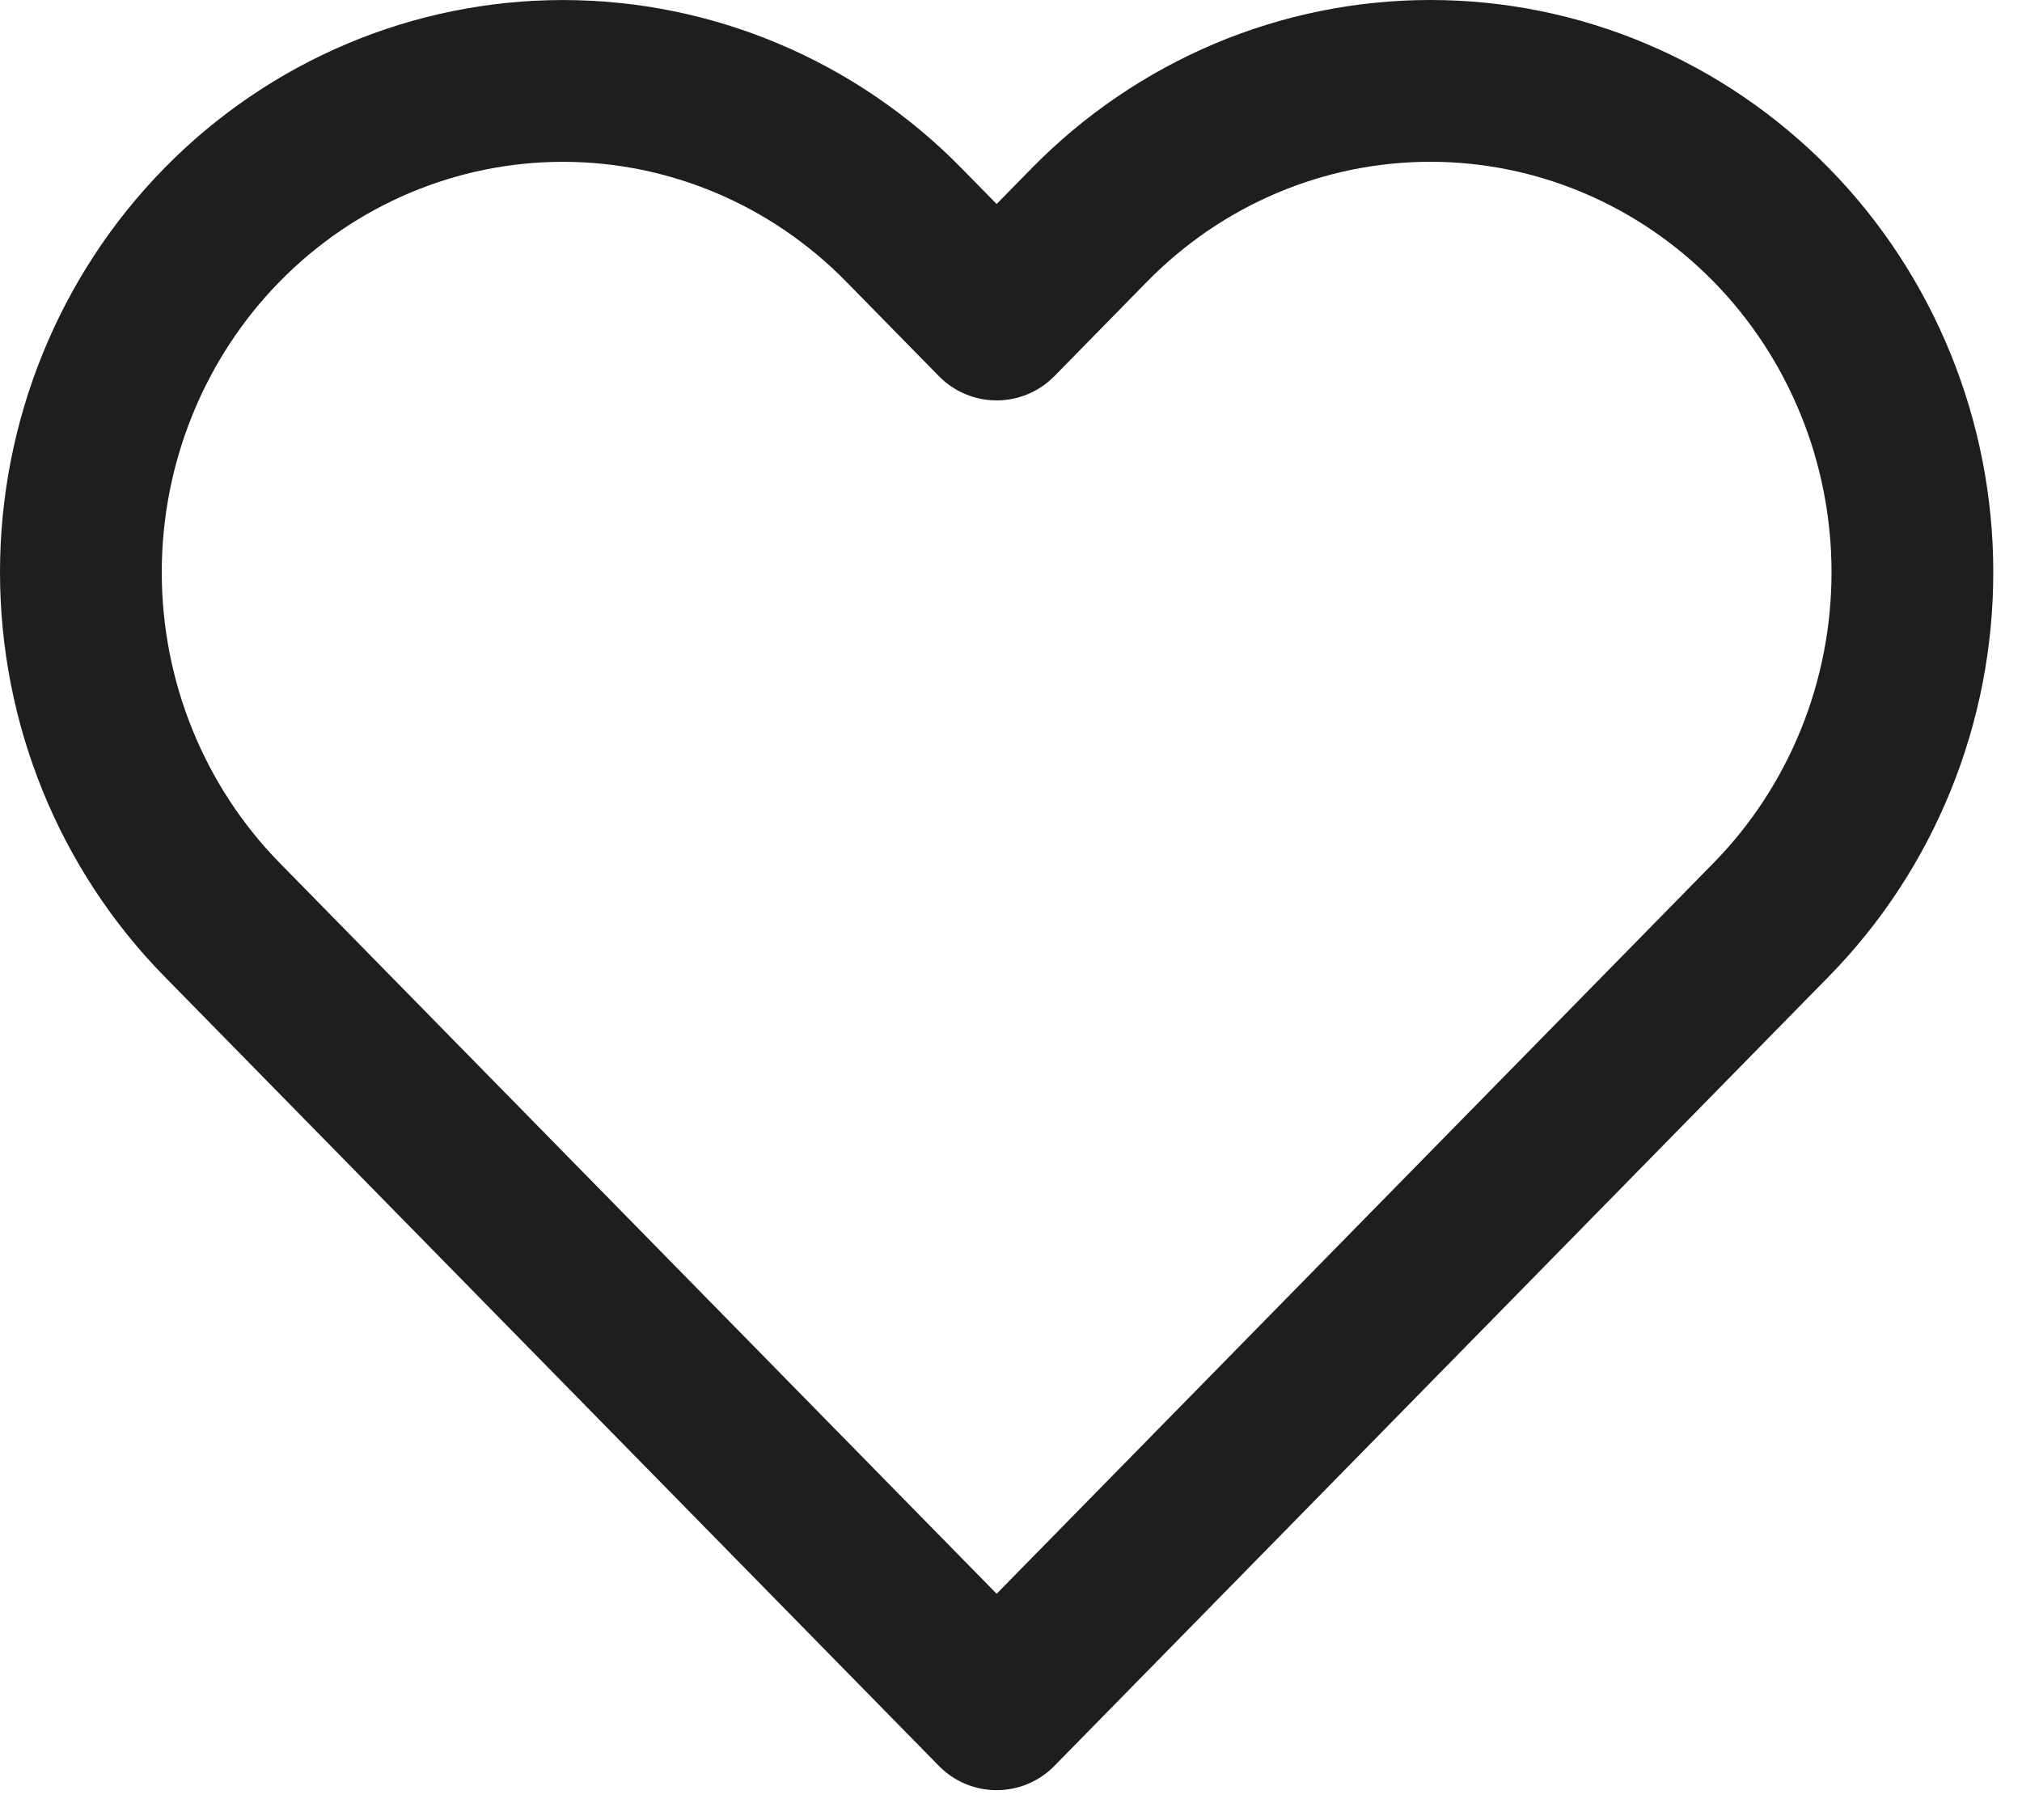 <svg width="50" height="45" viewBox="0 0 50 45" fill="none" xmlns="http://www.w3.org/2000/svg">
<path d="M43.798 5.559C42.691 4.431 41.377 3.536 39.931 2.925C38.485 2.314 36.935 2 35.37 2C33.804 2 32.254 2.314 30.808 2.925C29.362 3.536 28.048 4.431 26.941 5.559L24.645 7.9L22.348 5.559C20.113 3.281 17.081 2.001 13.919 2.001C10.758 2.001 7.726 3.281 5.491 5.559C3.256 7.838 2 10.928 2 14.15C2 17.372 3.256 20.462 5.491 22.74L24.645 42.262L43.798 22.74C44.905 21.612 45.783 20.273 46.382 18.799C46.982 17.325 47.29 15.745 47.29 14.15C47.29 12.554 46.982 10.975 46.382 9.501C45.783 8.027 44.905 6.687 43.798 5.559Z" stroke="#1E1E1E" stroke-width="4" stroke-linecap="round" stroke-linejoin="round"/>
</svg>
